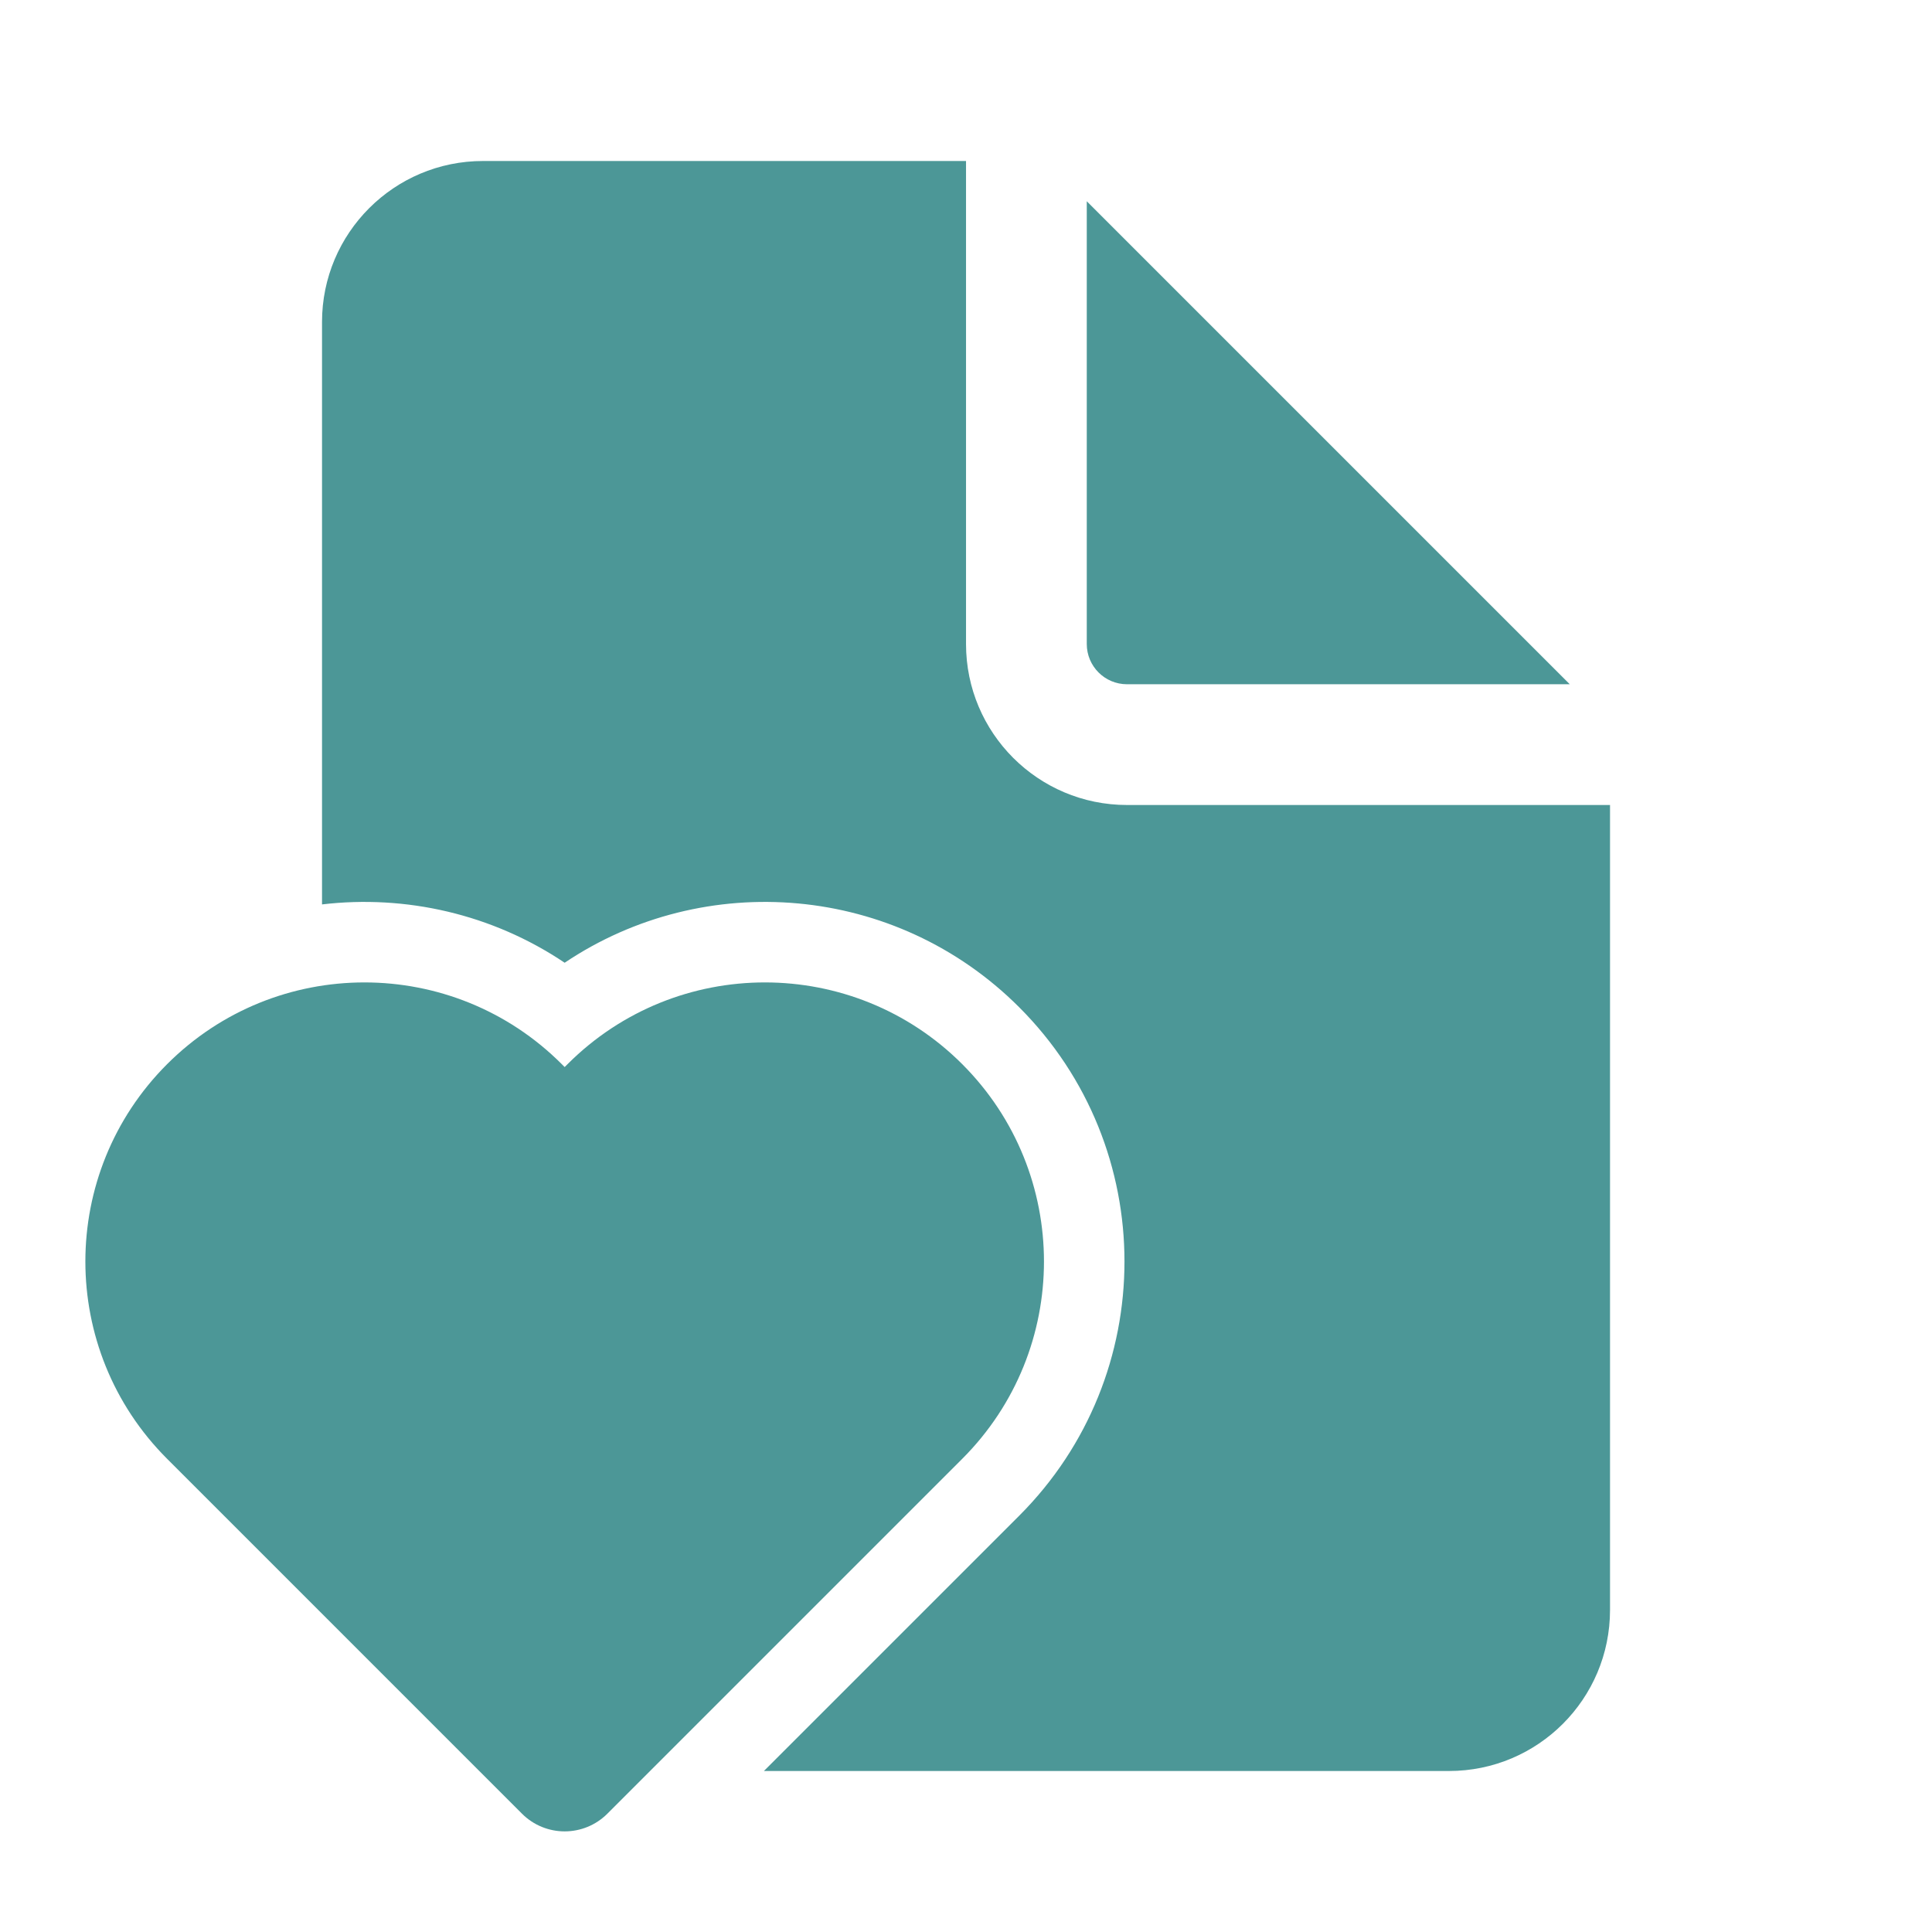 <svg xmlns="http://www.w3.org/2000/svg" width="96" height="96" viewBox="0 0 96 96" fill="none"><g><path id="shape" d="M48.001 8V32C48.001 36.418 51.583 40 56.001 40H80.001V80C80.001 84.418 76.419 88 72.001 88H37.958L50.642 75.317C57.619 68.339 57.619 57.026 50.642 50.049C44.502 43.909 35.004 43.172 28.058 47.838C24.451 45.415 20.157 44.449 16.001 44.94V16C16.001 11.582 19.583 8 24.001 8H48.001ZM54.001 10V32C54.001 33.105 54.896 34 56.001 34H78.001L54.001 10ZM28.058 91C27.291 91 26.523 90.707 25.937 90.121L8.304 72.488C2.888 67.073 2.888 58.293 8.304 52.877C13.719 47.462 22.499 47.462 27.914 52.877L28.058 53.021L28.202 52.877C33.618 47.462 42.398 47.462 47.813 52.877C53.228 58.293 53.228 67.073 47.813 72.488L30.18 90.121C29.594 90.707 28.826 91 28.058 91Z" fill="#4C9797"></path></g></svg>